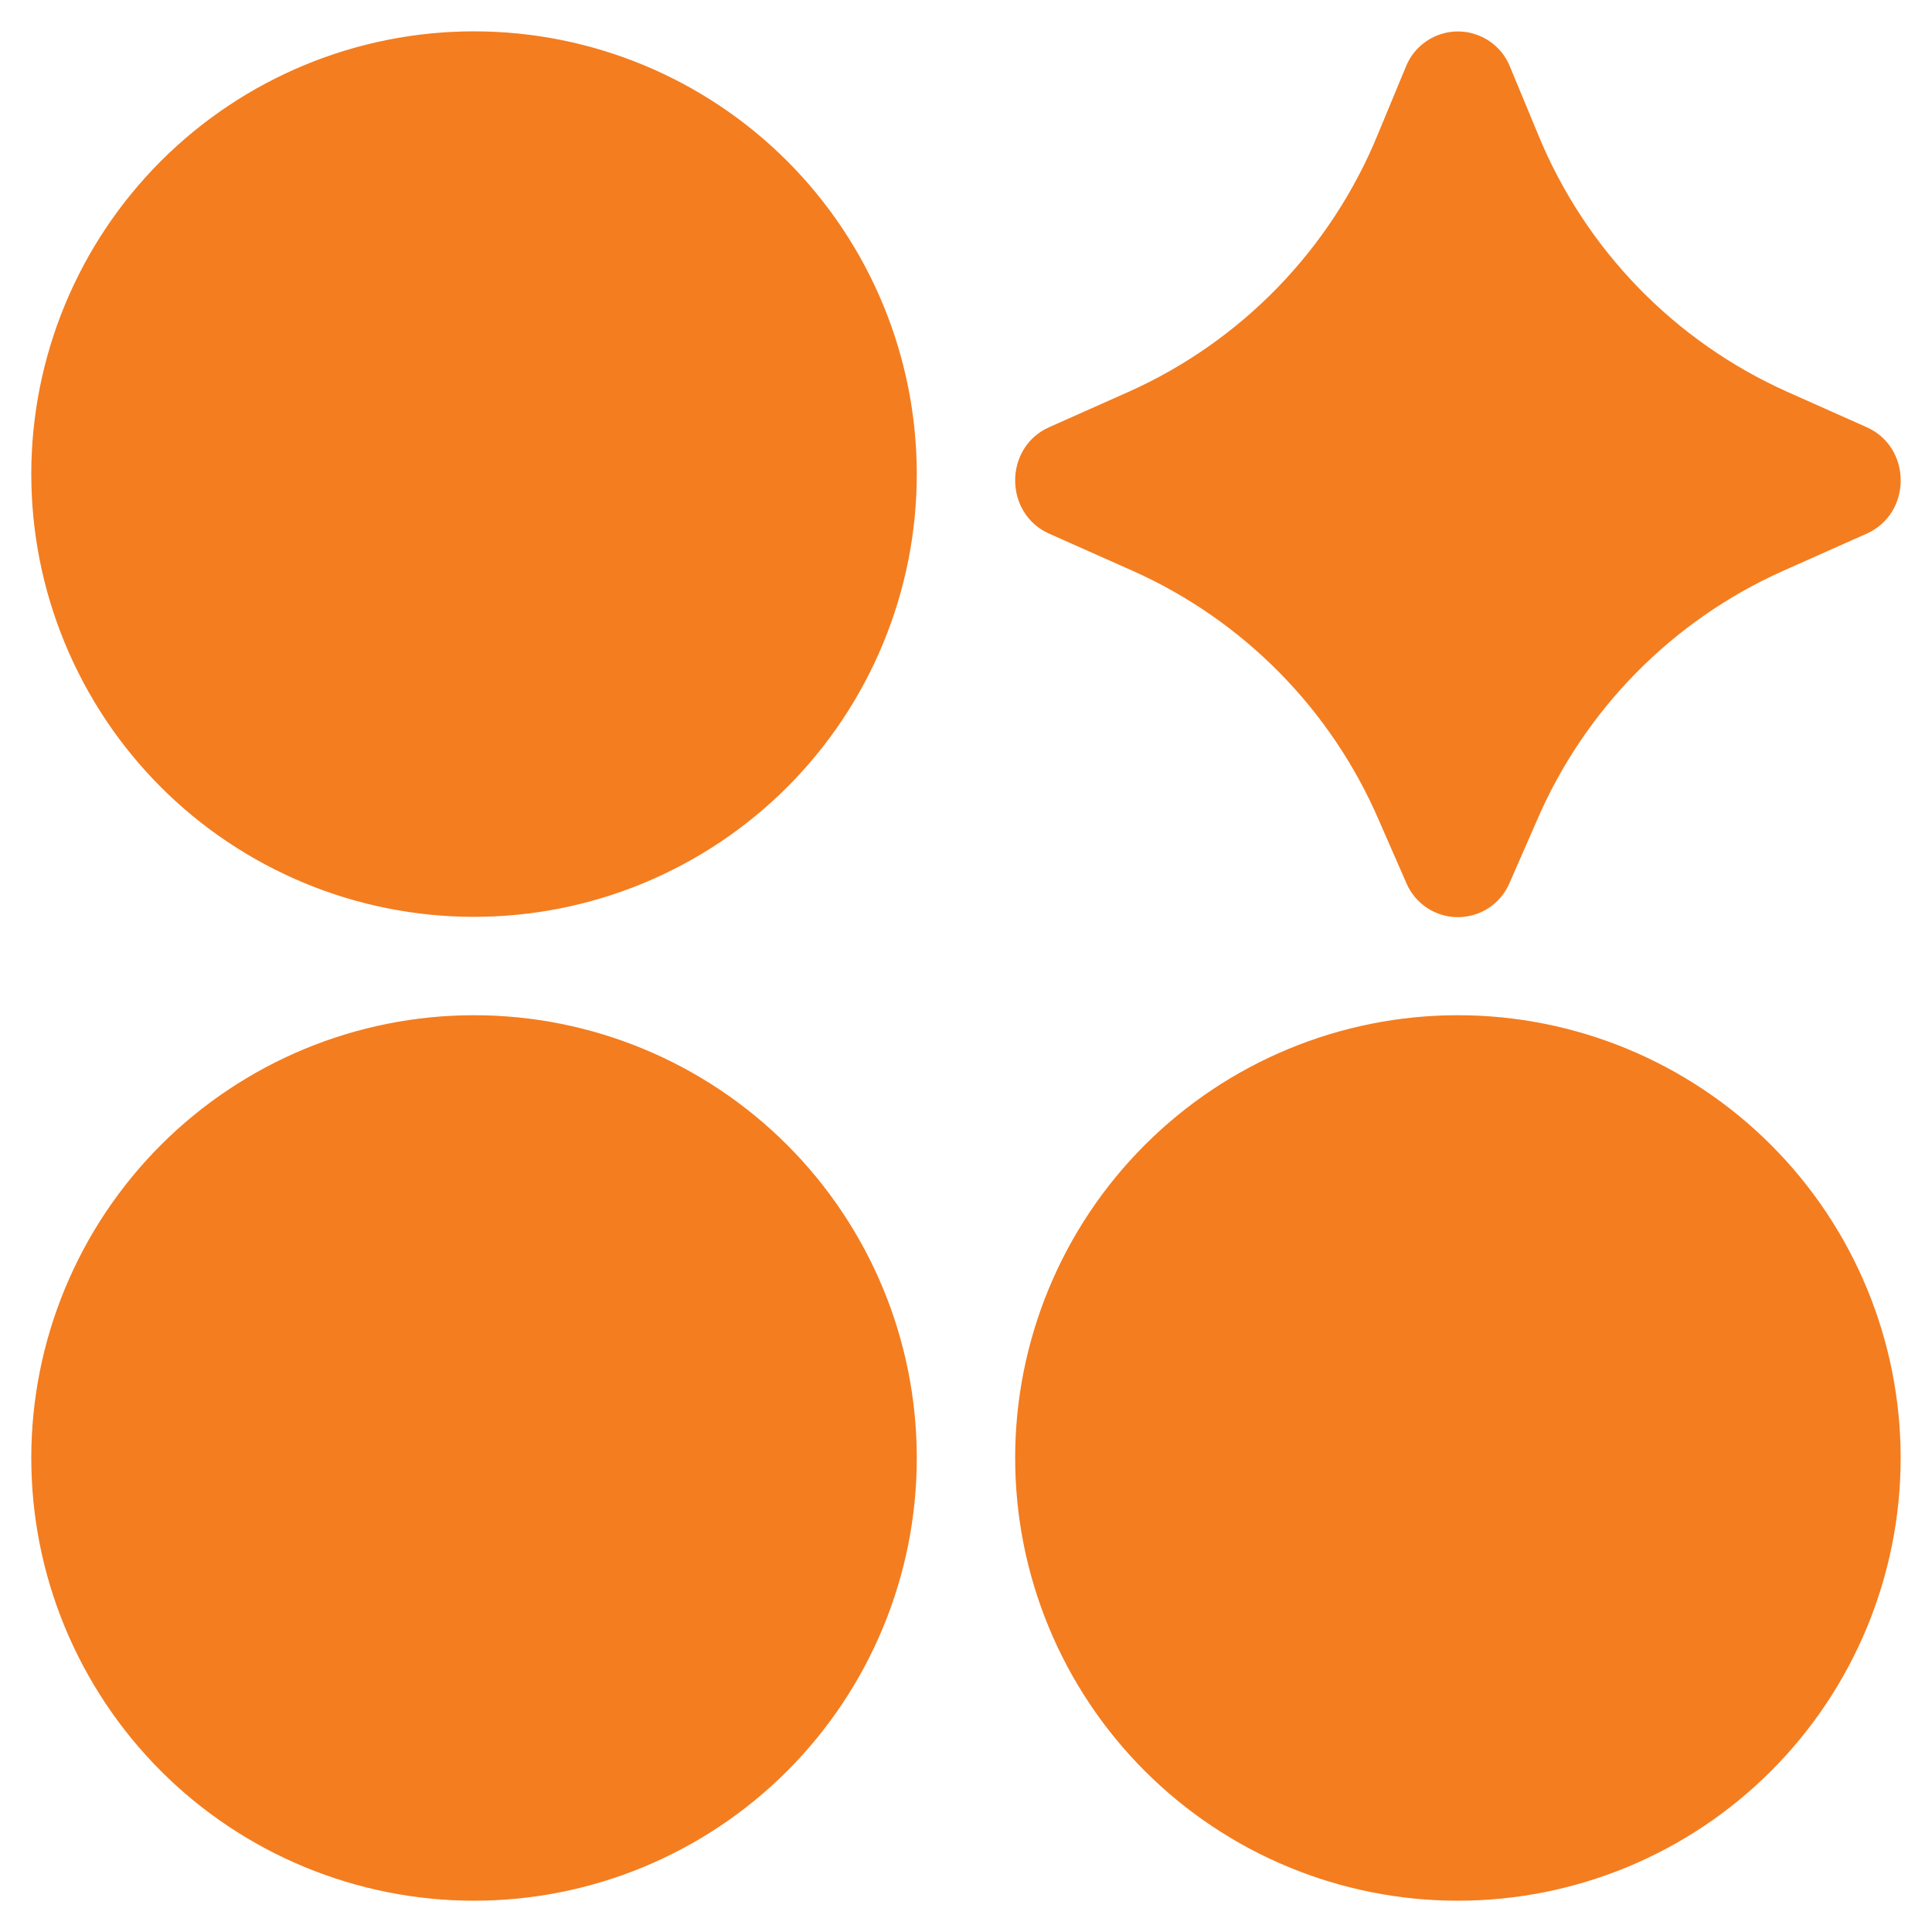 <svg width="36" height="36" viewBox="0 0 36 36" fill="none" xmlns="http://www.w3.org/2000/svg">
<path d="M0.583 8.834C0.583 9.917 0.796 10.99 1.211 11.991C1.626 12.992 2.233 13.902 2.999 14.668C3.765 15.434 4.675 16.041 5.676 16.456C6.677 16.871 7.75 17.084 8.833 17.084C9.916 17.084 10.989 16.871 11.99 16.456C12.991 16.041 13.901 15.434 14.667 14.668C15.433 13.902 16.04 12.992 16.455 11.991C16.87 10.99 17.083 9.917 17.083 8.834C17.083 6.646 16.214 4.548 14.667 3C13.12 1.453 11.021 0.584 8.833 0.584C6.645 0.584 4.547 1.453 2.999 3C1.452 4.548 0.583 6.646 0.583 8.834ZM0.583 27.167C0.583 28.251 0.796 29.323 1.211 30.325C1.626 31.325 2.233 32.235 2.999 33.001C3.765 33.767 4.675 34.375 5.676 34.789C6.677 35.204 7.75 35.417 8.833 35.417C9.916 35.417 10.989 35.204 11.99 34.789C12.991 34.375 13.901 33.767 14.667 33.001C15.433 32.235 16.04 31.325 16.455 30.325C16.87 29.323 17.083 28.251 17.083 27.167C17.083 24.979 16.214 22.881 14.667 21.334C13.12 19.787 11.021 18.917 8.833 18.917C6.645 18.917 4.547 19.787 2.999 21.334C1.452 22.881 0.583 24.979 0.583 27.167ZM18.916 27.167C18.916 29.355 19.785 31.454 21.333 33.001C22.88 34.548 24.978 35.417 27.166 35.417C29.354 35.417 31.453 34.548 33 33.001C34.547 31.454 35.416 29.355 35.416 27.167C35.416 24.979 34.547 22.881 33 21.334C31.453 19.787 29.354 18.917 27.166 18.917C24.978 18.917 22.88 19.787 21.333 21.334C19.785 22.881 18.916 24.979 18.916 27.167ZM28.129 16.451L28.639 15.286C29.529 13.219 31.162 11.562 33.215 10.642L34.78 9.945C35.629 9.569 35.629 8.335 34.78 7.959L33.303 7.301C31.196 6.358 29.533 4.64 28.659 2.503L28.136 1.242C28.058 1.048 27.925 0.883 27.752 0.766C27.579 0.649 27.375 0.586 27.166 0.586C26.958 0.586 26.754 0.649 26.581 0.766C26.408 0.883 26.274 1.048 26.197 1.242L25.674 2.503C24.8 4.64 23.137 6.358 21.03 7.301L19.552 7.959C18.704 8.335 18.704 9.569 19.552 9.945L21.118 10.642C23.171 11.562 24.804 13.219 25.694 15.286L26.204 16.451C26.284 16.641 26.418 16.802 26.589 16.916C26.76 17.029 26.961 17.09 27.166 17.09C27.372 17.09 27.573 17.029 27.744 16.916C27.915 16.802 28.049 16.641 28.129 16.451Z" fill="#F47D1F"/>
</svg>
